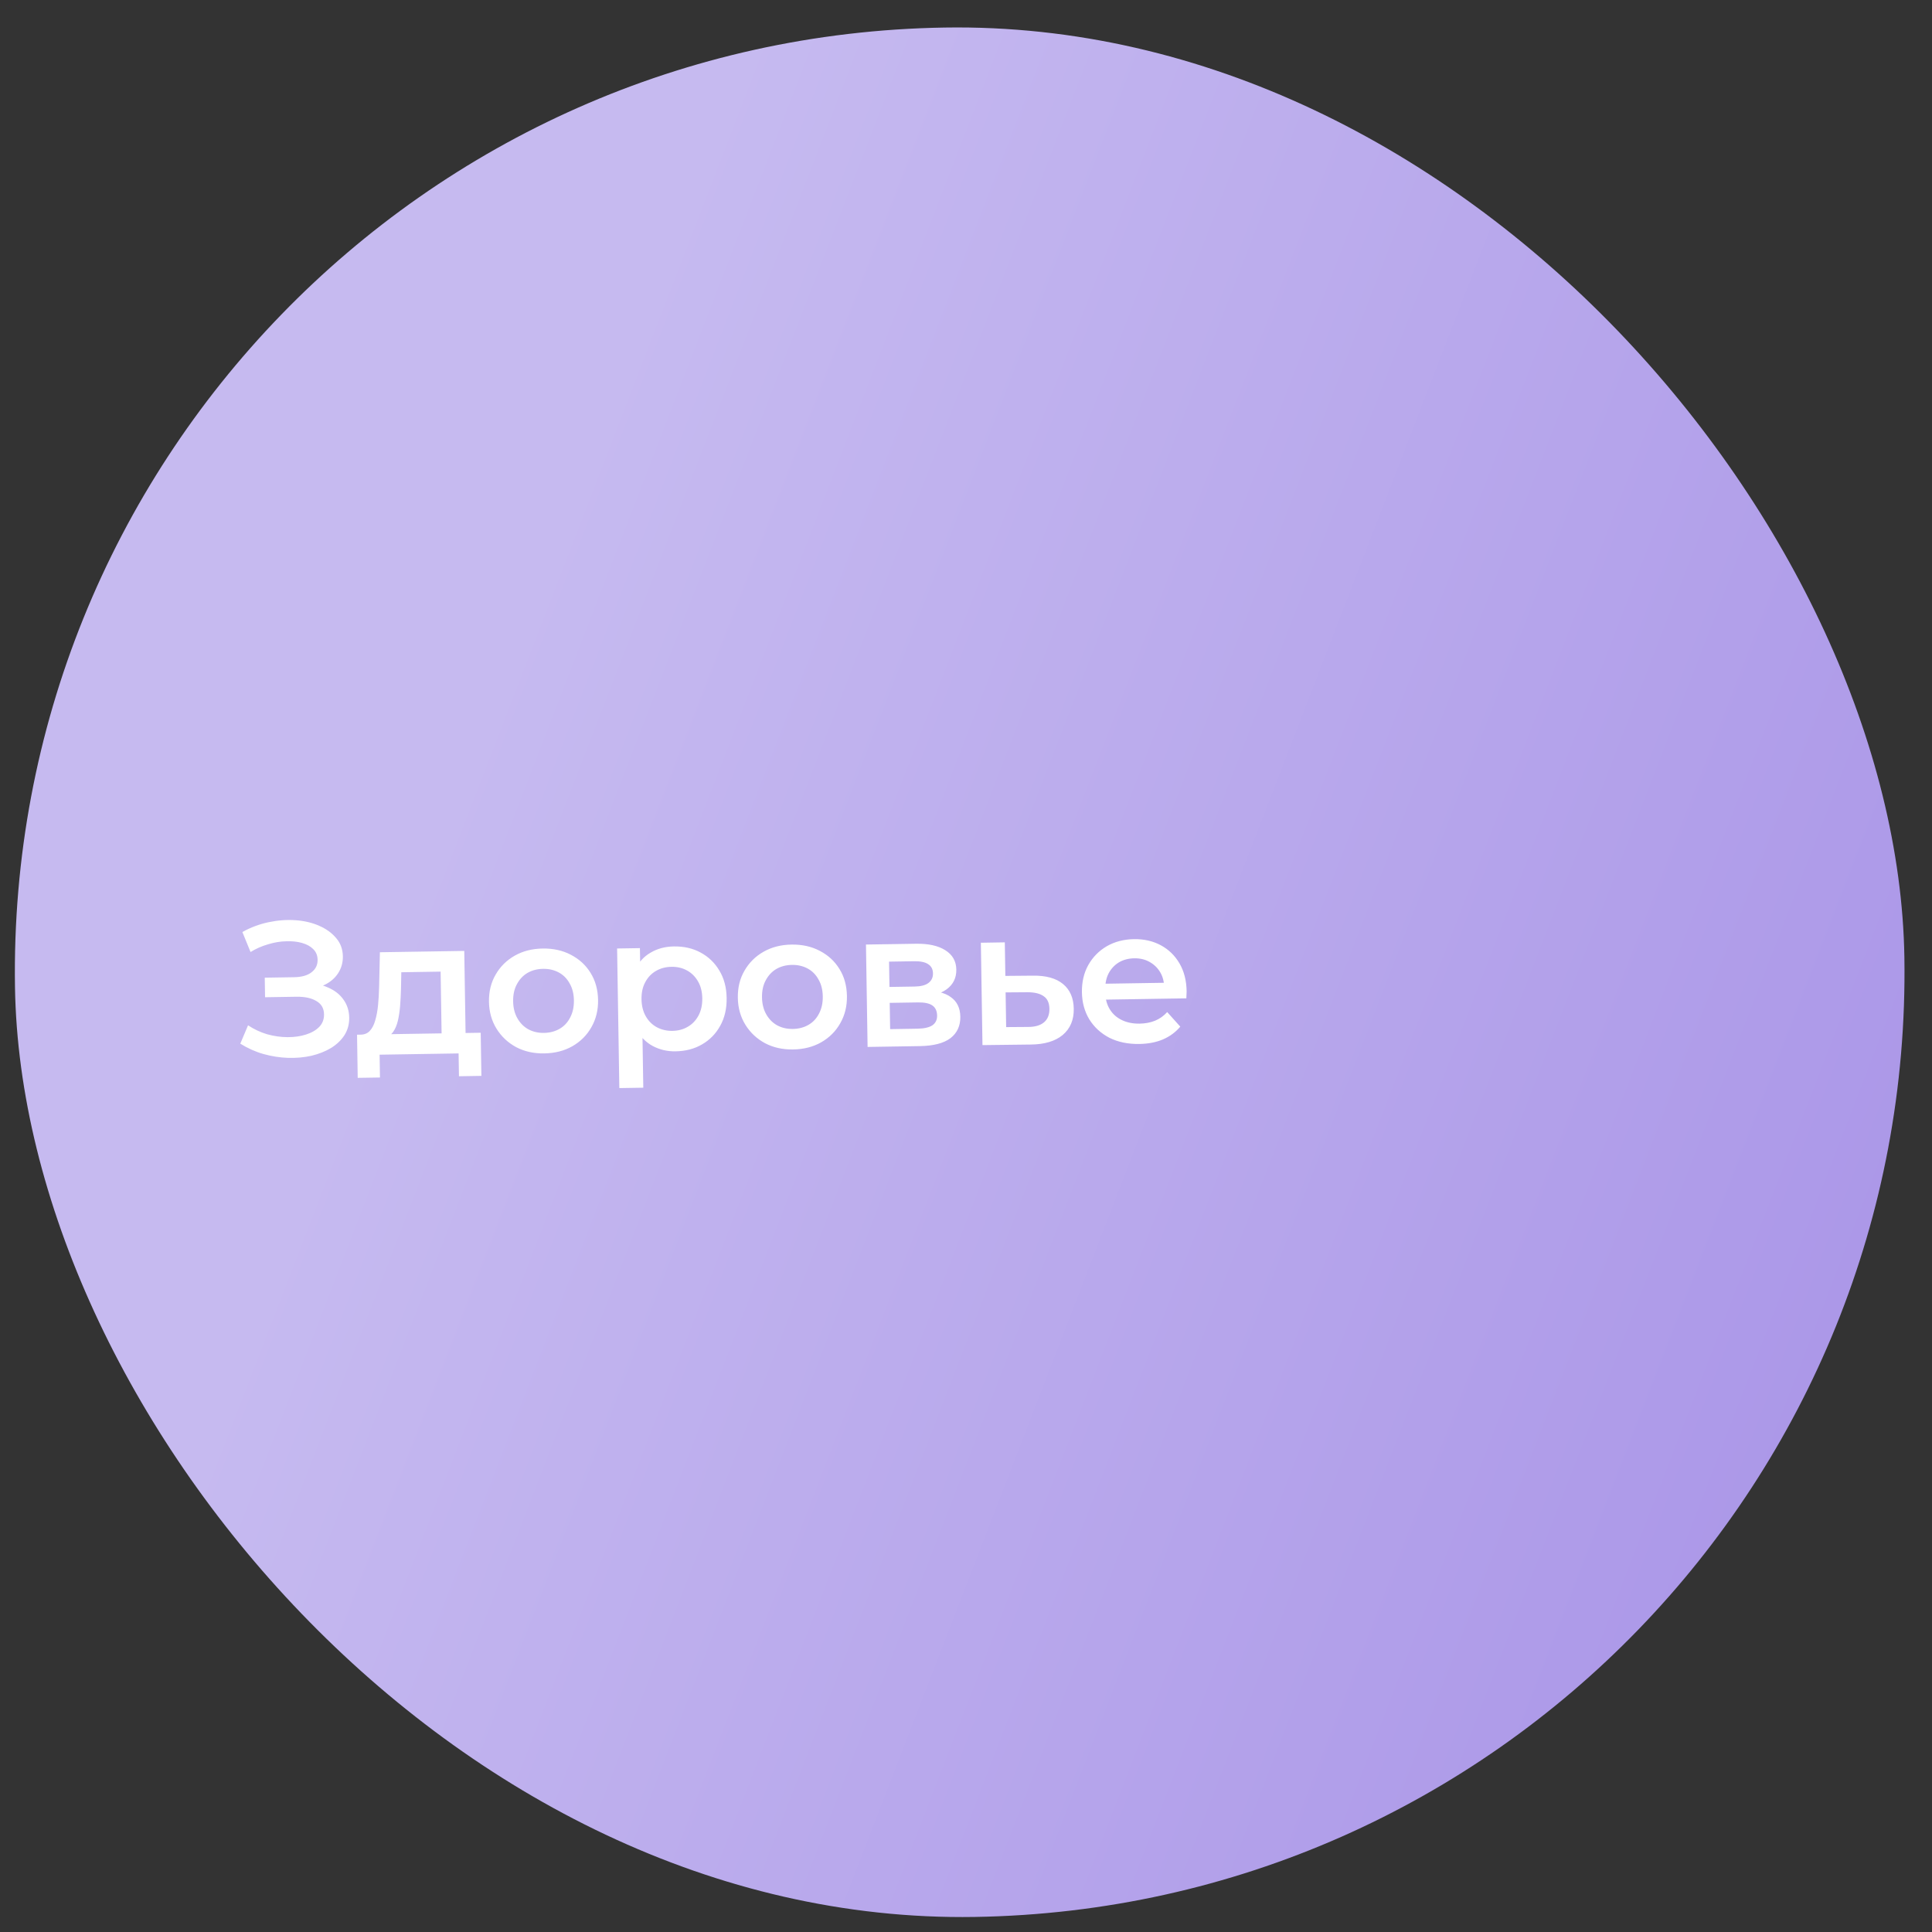 <?xml version="1.0" encoding="UTF-8"?> <svg xmlns="http://www.w3.org/2000/svg" width="112" height="112" viewBox="0 0 112 112" fill="none"><rect x="0" y="0" width="112" height="112" fill="#333333" stroke="none"/> <rect y="2.466" width="109.544" height="109.544" rx="54.772" transform="rotate(-0.909 0 2.466)" fill="url(#paint0_linear_844_1519)"></rect> <path d="M13.93 60.502L14.38 59.438C14.717 59.663 15.083 59.835 15.478 59.955C15.88 60.067 16.278 60.124 16.671 60.125C17.063 60.126 17.418 60.076 17.735 59.974C18.06 59.873 18.317 59.724 18.507 59.529C18.696 59.333 18.789 59.09 18.784 58.801C18.779 58.453 18.63 58.196 18.338 58.03C18.054 57.857 17.667 57.774 17.178 57.782L15.366 57.811L15.348 56.677L17.049 56.65C17.486 56.643 17.822 56.549 18.056 56.367C18.298 56.185 18.416 55.943 18.412 55.639C18.408 55.387 18.323 55.181 18.157 55.02C17.999 54.859 17.782 54.741 17.507 54.663C17.239 54.586 16.934 54.554 16.593 54.567C16.26 54.572 15.912 54.63 15.551 54.739C15.19 54.841 14.847 54.991 14.524 55.189L14.05 54.029C14.535 53.762 15.043 53.572 15.575 53.46C16.114 53.348 16.637 53.31 17.141 53.346C17.646 53.383 18.1 53.49 18.503 53.669C18.913 53.848 19.243 54.087 19.492 54.387C19.742 54.68 19.87 55.03 19.876 55.438C19.882 55.808 19.787 56.139 19.592 56.432C19.404 56.716 19.14 56.939 18.802 57.1C18.463 57.261 18.068 57.345 17.616 57.352L17.666 56.996C18.177 56.988 18.623 57.07 19.004 57.242C19.392 57.406 19.692 57.638 19.905 57.939C20.124 58.239 20.237 58.59 20.244 58.99C20.25 59.368 20.159 59.706 19.971 60.006C19.783 60.298 19.523 60.547 19.193 60.752C18.863 60.95 18.483 61.1 18.055 61.204C17.627 61.299 17.175 61.34 16.701 61.325C16.226 61.31 15.751 61.236 15.274 61.103C14.805 60.97 14.357 60.769 13.93 60.502ZM25.608 60.439L25.543 56.326L23.264 56.362L23.246 57.319C23.237 57.66 23.22 57.99 23.195 58.309C23.17 58.621 23.127 58.91 23.064 59.178C23.002 59.439 22.909 59.655 22.785 59.828C22.662 60 22.497 60.114 22.291 60.169L20.909 59.98C21.131 59.976 21.308 59.903 21.439 59.76C21.578 59.61 21.682 59.408 21.752 59.155C21.829 58.894 21.884 58.6 21.916 58.274C21.948 57.94 21.968 57.595 21.977 57.239L22.023 55.203L26.914 55.126L26.998 60.417L25.608 60.439ZM20.737 62.484L20.698 59.983L27.867 59.869L27.907 62.37L26.607 62.391L26.585 61.068L22.006 61.141L22.027 62.464L20.737 62.484ZM31.551 61.067C30.944 61.077 30.401 60.956 29.922 60.704C29.444 60.445 29.064 60.087 28.782 59.632C28.501 59.177 28.355 58.657 28.346 58.072C28.337 57.479 28.466 56.954 28.733 56.498C29 56.034 29.368 55.669 29.838 55.402C30.308 55.135 30.847 54.997 31.455 54.987C32.07 54.977 32.617 55.098 33.095 55.35C33.581 55.602 33.961 55.952 34.235 56.399C34.516 56.847 34.661 57.371 34.671 57.971C34.68 58.557 34.551 59.081 34.285 59.545C34.025 60.009 33.657 60.378 33.179 60.652C32.709 60.919 32.166 61.057 31.551 61.067ZM31.532 59.878C31.873 59.873 32.176 59.794 32.441 59.641C32.705 59.489 32.909 59.27 33.053 58.986C33.204 58.702 33.276 58.371 33.27 57.993C33.264 57.608 33.181 57.28 33.021 57.008C32.869 56.729 32.658 56.517 32.389 56.373C32.12 56.229 31.818 56.16 31.485 56.165C31.144 56.17 30.841 56.249 30.577 56.402C30.32 56.554 30.116 56.772 29.965 57.056C29.813 57.333 29.741 57.664 29.747 58.049C29.753 58.427 29.836 58.756 29.996 59.035C30.156 59.314 30.367 59.526 30.629 59.67C30.898 59.814 31.199 59.883 31.532 59.878ZM39.16 60.947C38.678 60.954 38.236 60.85 37.832 60.634C37.436 60.418 37.115 60.09 36.871 59.649C36.634 59.2 36.51 58.632 36.499 57.942C36.488 57.246 36.59 56.673 36.806 56.225C37.028 55.777 37.334 55.442 37.724 55.221C38.113 54.992 38.559 54.874 39.063 54.866C39.649 54.857 40.166 54.975 40.614 55.22C41.071 55.465 41.432 55.811 41.698 56.259C41.972 56.706 42.114 57.238 42.124 57.853C42.134 58.468 42.009 59.008 41.749 59.471C41.497 59.927 41.147 60.285 40.699 60.544C40.258 60.803 39.745 60.937 39.16 60.947ZM35.903 63.077L35.774 54.985L37.097 54.964L37.119 56.365L37.1 57.944L37.236 59.52L37.292 63.055L35.903 63.077ZM38.985 59.76C39.319 59.754 39.614 59.675 39.871 59.523C40.136 59.371 40.343 59.153 40.495 58.868C40.646 58.584 40.718 58.253 40.712 57.875C40.706 57.49 40.623 57.162 40.463 56.89C40.303 56.611 40.088 56.399 39.819 56.255C39.557 56.111 39.26 56.042 38.926 56.047C38.593 56.052 38.294 56.131 38.03 56.284C37.765 56.436 37.557 56.654 37.406 56.938C37.255 57.215 37.182 57.546 37.189 57.931C37.195 58.309 37.278 58.638 37.438 58.917C37.598 59.196 37.812 59.408 38.081 59.552C38.351 59.696 38.652 59.765 38.985 59.76ZM45.978 60.838C45.371 60.848 44.828 60.727 44.349 60.475C43.871 60.216 43.491 59.859 43.209 59.404C42.928 58.948 42.782 58.428 42.773 57.843C42.764 57.25 42.892 56.725 43.16 56.269C43.426 55.805 43.795 55.44 44.265 55.173C44.735 54.906 45.274 54.768 45.882 54.758C46.497 54.748 47.044 54.869 47.522 55.121C48.008 55.373 48.388 55.723 48.662 56.17C48.943 56.618 49.088 57.142 49.098 57.742C49.107 58.328 48.978 58.852 48.712 59.316C48.452 59.78 48.084 60.149 47.606 60.423C47.136 60.69 46.593 60.829 45.978 60.838ZM45.959 59.649C46.3 59.644 46.603 59.565 46.867 59.412C47.132 59.26 47.336 59.041 47.48 58.758C47.631 58.474 47.703 58.142 47.697 57.765C47.691 57.379 47.608 57.051 47.448 56.779C47.295 56.5 47.085 56.288 46.816 56.144C46.546 56 46.245 55.931 45.912 55.936C45.571 55.942 45.268 56.02 45.004 56.173C44.747 56.325 44.543 56.544 44.391 56.828C44.24 57.104 44.168 57.435 44.174 57.821C44.18 58.198 44.263 58.527 44.423 58.806C44.583 59.085 44.794 59.297 45.056 59.441C45.325 59.585 45.626 59.654 45.959 59.649ZM50.295 60.692L50.201 54.756L53.102 54.71C53.821 54.699 54.386 54.823 54.798 55.084C55.217 55.344 55.431 55.718 55.439 56.208C55.446 56.689 55.26 57.07 54.879 57.35C54.498 57.623 53.988 57.765 53.351 57.775L53.512 57.428C54.231 57.416 54.767 57.541 55.119 57.803C55.479 58.056 55.663 58.435 55.671 58.939C55.679 59.465 55.489 59.88 55.102 60.182C54.713 60.477 54.119 60.631 53.319 60.644L50.295 60.692ZM51.602 59.66L53.191 59.634C53.569 59.628 53.854 59.565 54.045 59.443C54.235 59.314 54.329 59.123 54.325 58.871C54.32 58.605 54.228 58.41 54.048 58.286C53.869 58.163 53.59 58.105 53.212 58.111L51.578 58.137L51.602 59.66ZM51.563 57.214L53.019 57.191C53.375 57.185 53.641 57.118 53.817 56.989C54 56.853 54.09 56.666 54.086 56.429C54.082 56.184 53.986 56.005 53.799 55.889C53.62 55.773 53.352 55.718 52.996 55.724L51.54 55.747L51.563 57.214ZM59.871 56.56C60.634 56.547 61.219 56.709 61.624 57.043C62.03 57.378 62.237 57.856 62.247 58.479C62.258 59.123 62.043 59.631 61.604 60.001C61.166 60.364 60.542 60.548 59.734 60.553L56.955 60.586L56.861 54.651L58.25 54.629L58.281 56.574L59.871 56.56ZM59.596 59.533C60.003 59.534 60.313 59.443 60.525 59.262C60.737 59.081 60.841 58.82 60.835 58.479C60.83 58.138 60.719 57.895 60.501 57.75C60.291 57.598 59.979 57.522 59.564 57.521L58.296 57.53L58.328 59.542L59.596 59.533ZM66.047 60.52C65.388 60.53 64.808 60.41 64.307 60.158C63.814 59.899 63.426 59.542 63.145 59.087C62.871 58.632 62.729 58.112 62.72 57.526C62.711 56.933 62.832 56.409 63.084 55.953C63.344 55.489 63.701 55.124 64.156 54.857C64.619 54.59 65.147 54.452 65.74 54.443C66.318 54.434 66.835 54.552 67.291 54.796C67.747 55.041 68.108 55.391 68.375 55.847C68.641 56.302 68.78 56.841 68.79 57.463C68.791 57.523 68.788 57.589 68.782 57.663C68.783 57.738 68.78 57.808 68.774 57.875L63.828 57.953L63.813 57.031L68.026 56.964L67.486 57.262C67.488 56.921 67.412 56.622 67.26 56.365C67.108 56.108 66.901 55.907 66.639 55.763C66.385 55.619 66.091 55.549 65.757 55.554C65.416 55.56 65.118 55.639 64.861 55.791C64.611 55.943 64.414 56.154 64.27 56.423C64.133 56.685 64.068 56.993 64.074 57.349L64.077 57.571C64.083 57.927 64.169 58.241 64.337 58.512C64.504 58.784 64.737 58.992 65.036 59.135C65.335 59.279 65.677 59.347 66.062 59.341C66.396 59.336 66.695 59.279 66.96 59.171C67.225 59.063 67.46 58.896 67.664 58.671L68.422 59.515C68.16 59.83 67.827 60.077 67.422 60.254C67.024 60.423 66.566 60.512 66.047 60.52Z" fill="white"></path> <defs> <linearGradient id="paint0_linear_844_1519" x1="40.428" y1="9.639" x2="122.585" y2="42.893" gradientUnits="userSpaceOnUse"> <stop stop-color="#C6BAF0"></stop> <stop offset="1" stop-color="#AB97E8"></stop> </linearGradient> </defs> </svg> 